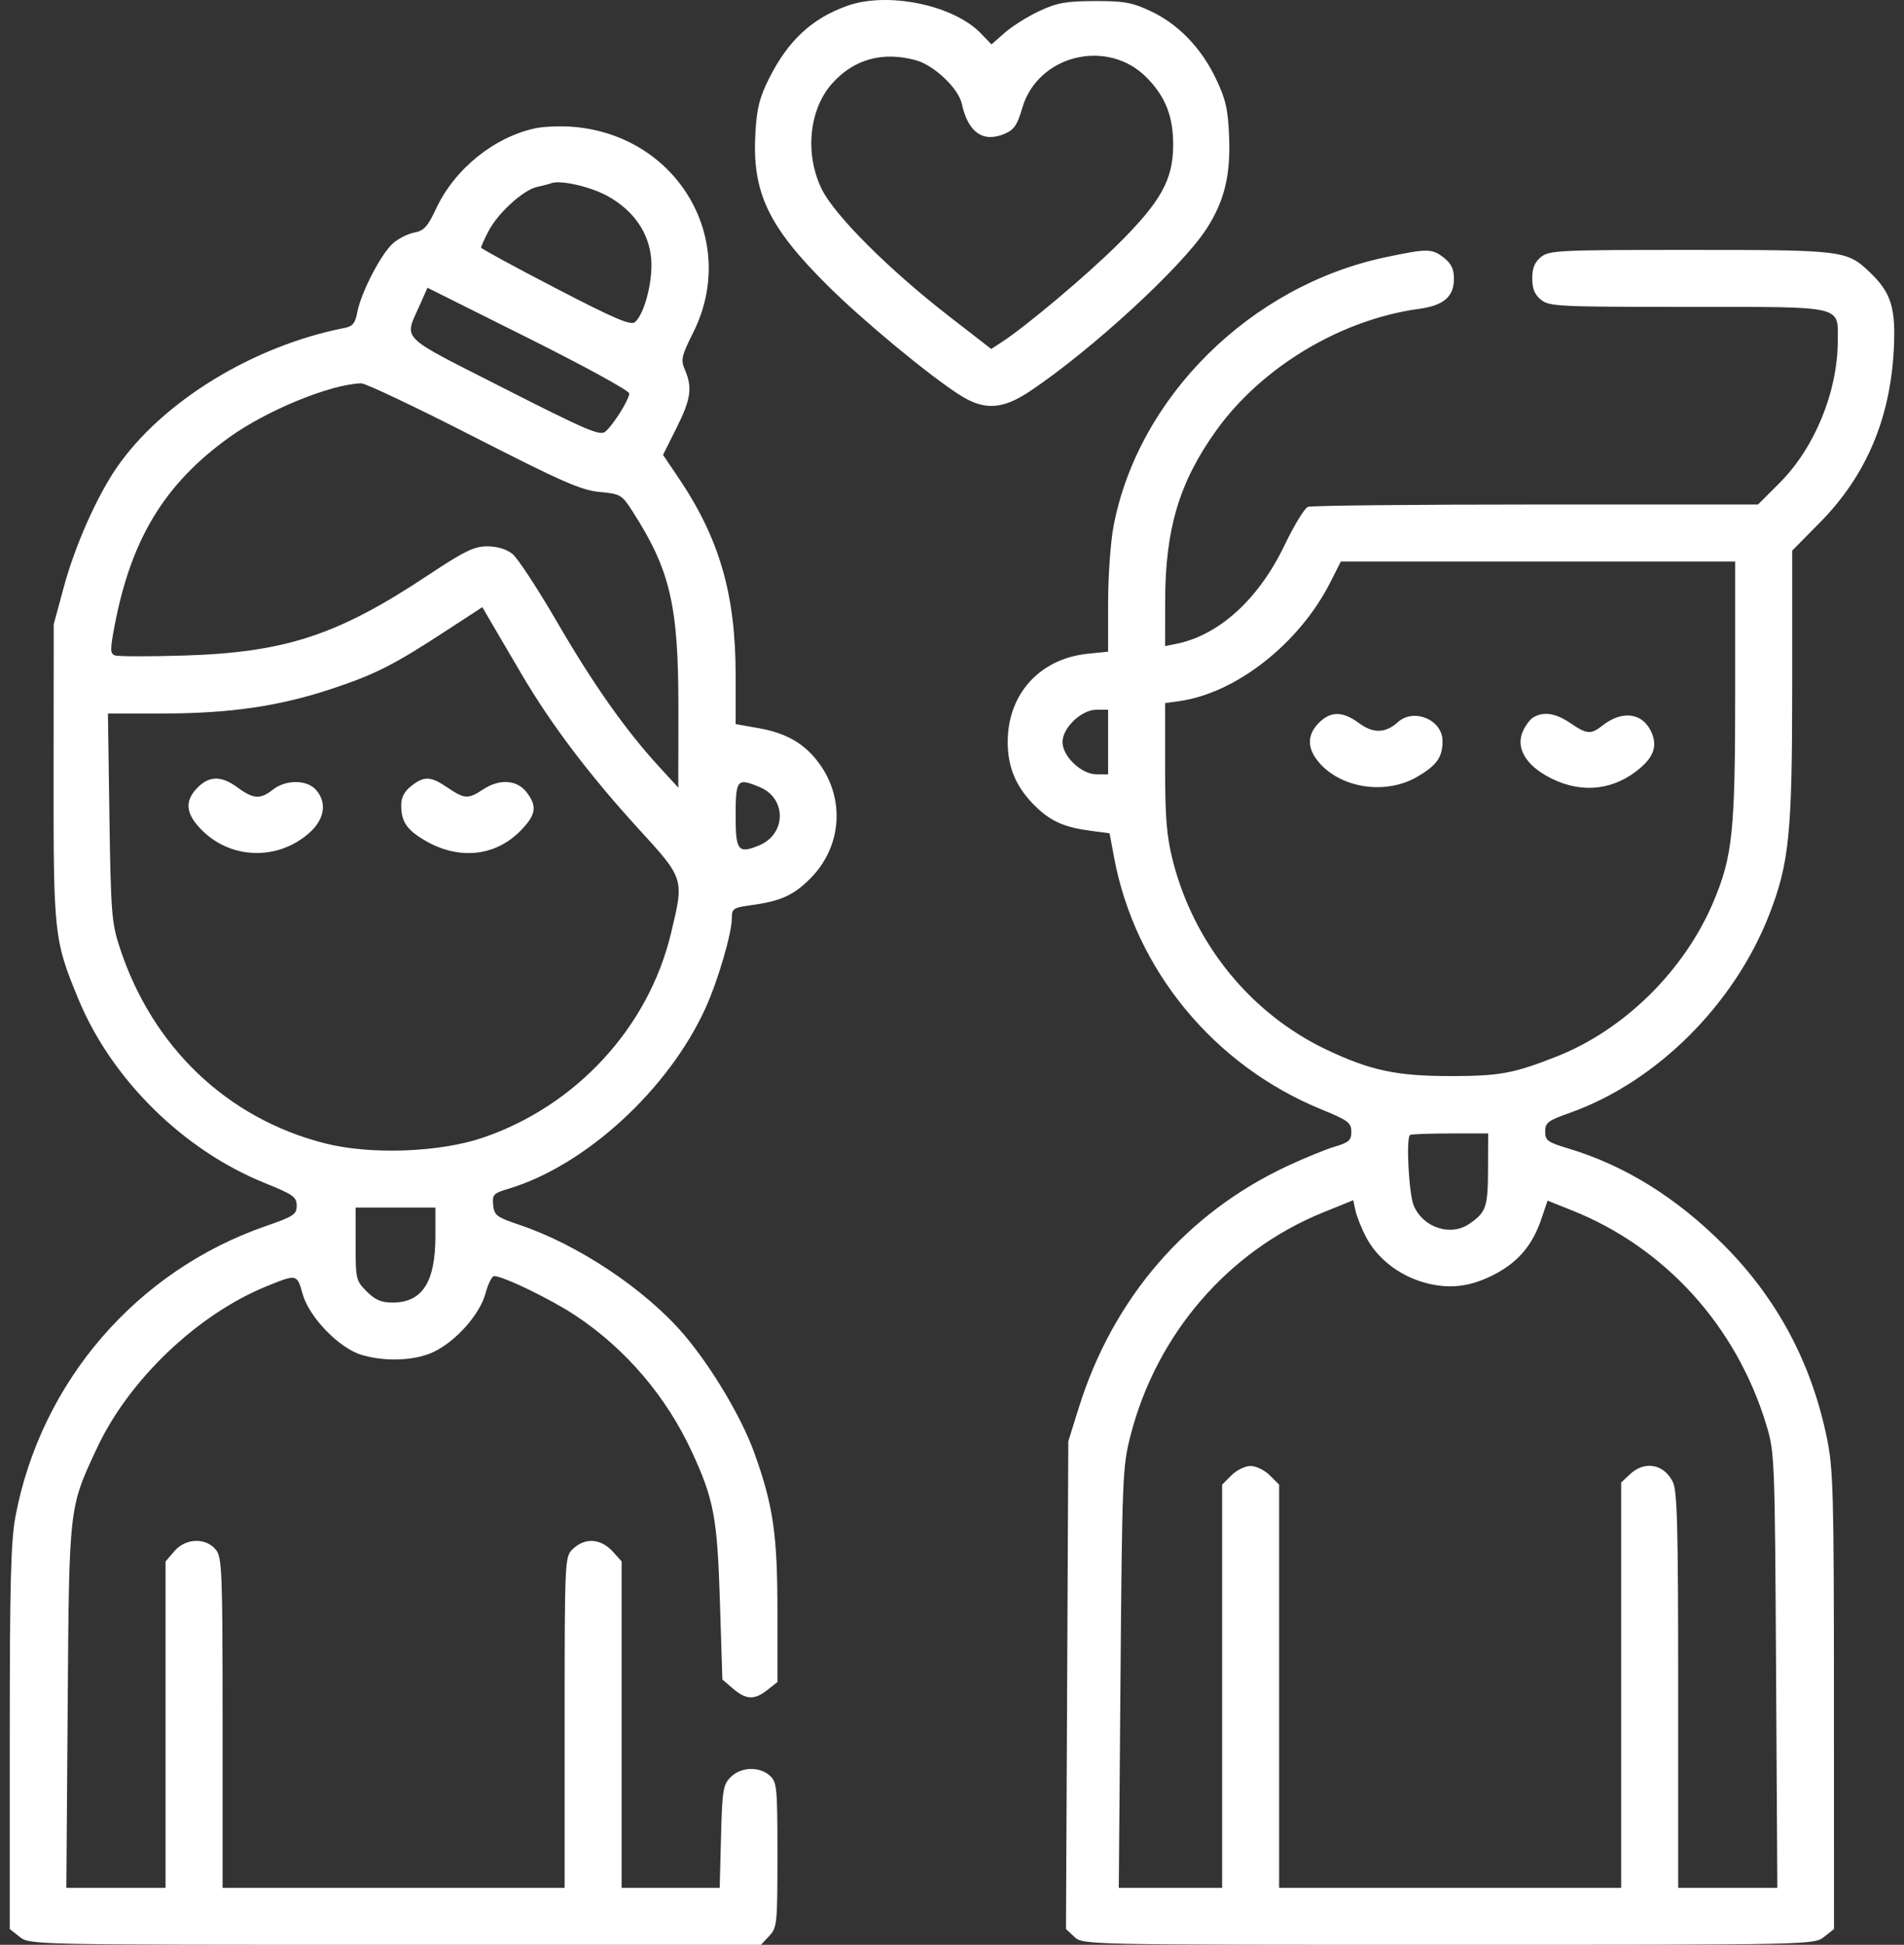 <svg width="93" height="95" viewBox="0 0 93 95" fill="none" xmlns="http://www.w3.org/2000/svg">
<rect x="0" y="0" width="93" height="95" fill="#333333" stroke="none"/>
<path fill-rule="evenodd" clip-rule="evenodd" d="M41.377 0.286C39.654 0.904 38.495 1.98 37.572 3.819C37.1 4.758 36.966 5.287 36.897 6.484C36.728 9.401 37.522 11.073 40.456 13.98C42.187 15.696 45.393 18.349 46.875 19.293C48.087 20.064 48.967 20.012 50.344 19.086C53.356 17.062 57.717 13.048 58.923 11.19C59.802 9.835 60.113 8.572 60.035 6.668C59.981 5.338 59.871 4.851 59.396 3.853C58.676 2.34 57.551 1.175 56.195 0.54C55.3 0.12 54.9 0.048 53.475 0.052C52.075 0.056 51.637 0.134 50.775 0.535C50.208 0.798 49.449 1.274 49.086 1.592L48.428 2.17L47.916 1.637C46.582 0.244 43.355 -0.422 41.377 0.286ZM44.746 2.946C45.632 3.193 46.815 4.318 46.98 5.072C47.286 6.468 48.013 6.981 49.061 6.54C49.53 6.343 49.687 6.115 49.929 5.282C50.688 2.673 54.113 1.843 56.025 3.805C56.943 4.747 57.314 5.711 57.303 7.126C57.29 8.791 56.689 9.864 54.612 11.926C53.065 13.461 50.106 15.951 48.903 16.73L48.416 17.046L46.314 15.415C43.427 13.176 40.767 10.518 40.142 9.247C39.304 7.542 39.509 5.372 40.628 4.098C41.685 2.893 43.115 2.494 44.746 2.946ZM26.16 6.264C24.152 6.686 22.215 8.247 21.311 10.172C20.884 11.082 20.711 11.272 20.222 11.364C19.903 11.424 19.429 11.67 19.168 11.911C18.587 12.45 17.63 14.308 17.456 15.237C17.353 15.784 17.228 15.942 16.837 16.018C12.363 16.892 7.921 19.615 5.696 22.848C4.732 24.25 3.668 26.647 3.128 28.636L2.624 30.492L2.618 37.732C2.61 45.668 2.637 45.915 3.828 48.801C5.443 52.718 8.954 56.184 12.931 57.787C14.319 58.347 14.492 58.469 14.492 58.892C14.492 59.322 14.343 59.42 12.981 59.892C6.676 62.075 2.005 67.49 0.758 74.062C0.529 75.269 0.476 77.309 0.476 84.89V94.231L0.965 94.615C1.452 94.999 1.527 95 19.311 95H37.167L37.571 94.57C37.956 94.16 37.974 93.98 37.974 90.608C37.974 87.303 37.95 87.053 37.601 86.737C37.089 86.274 36.19 86.306 35.69 86.806C35.319 87.177 35.277 87.434 35.218 89.714L35.153 92.216H32.758H30.363V84.244V76.272L29.946 75.807C29.342 75.135 28.553 75.091 27.95 75.694C27.59 76.054 27.579 76.313 27.579 84.14V92.216H19.225H10.872V84.161C10.872 76.753 10.845 76.074 10.545 75.703C10.056 75.099 9.069 75.13 8.52 75.768L8.087 76.272V84.244V92.216H5.664H3.241L3.306 83.351C3.378 73.521 3.361 73.676 4.742 70.724C6.297 67.401 9.64 64.211 13.006 62.838C14.505 62.227 14.508 62.228 14.781 63.206C15.098 64.345 16.568 65.861 17.669 66.186C18.837 66.532 20.293 66.468 21.194 66.032C22.29 65.501 23.445 64.192 23.718 63.168C23.842 62.706 24.03 62.331 24.137 62.333C24.604 62.345 26.922 63.471 28.121 64.268C30.571 65.897 32.55 68.219 33.804 70.938C34.871 73.252 35.037 74.143 35.165 78.263L35.283 82.038L35.803 82.486C36.442 83.034 36.849 83.05 37.485 82.549L37.974 82.164V78.736C37.974 74.937 37.767 73.524 36.831 70.935C36.207 69.212 34.739 66.752 33.398 65.182C31.523 62.987 28.237 60.795 25.382 59.835C24.255 59.456 24.14 59.37 24.089 58.864C24.038 58.355 24.099 58.289 24.831 58.07C28.592 56.944 32.659 53.214 34.464 49.234C35.073 47.891 35.747 45.587 35.747 44.847C35.747 44.388 35.823 44.334 36.629 44.225C38.123 44.023 38.744 43.748 39.572 42.92C41.107 41.384 41.294 39.061 40.024 37.307C39.319 36.335 38.425 35.81 37.059 35.57L35.932 35.371V32.99C35.932 29.017 35.137 26.282 33.111 23.294L32.385 22.221L33.045 20.902C33.747 19.498 33.828 18.939 33.455 18.066C33.244 17.571 33.282 17.4 33.864 16.233C36.101 11.749 33.124 6.635 28.022 6.197C27.421 6.145 26.583 6.176 26.16 6.264ZM29.694 9.586C30.954 10.291 31.702 11.374 31.808 12.648C31.897 13.723 31.477 15.348 31.011 15.736C30.804 15.907 30.002 15.563 27.122 14.067C25.127 13.031 23.495 12.143 23.495 12.095C23.495 12.046 23.656 11.691 23.853 11.305C24.302 10.424 25.551 9.282 26.228 9.132C26.512 9.07 26.827 8.988 26.929 8.949C27.382 8.781 28.863 9.122 29.694 9.586ZM67.669 12.567C61.089 13.956 55.599 19.383 54.392 25.695C54.245 26.462 54.125 28.157 54.125 29.461V31.832L53.125 31.935C50.783 32.177 49.218 33.905 49.221 36.246C49.222 37.528 49.654 38.507 50.628 39.437C51.355 40.132 52.018 40.419 53.279 40.582L54.196 40.702L54.422 41.908C55.444 47.371 59.295 52.047 64.541 54.191C65.85 54.727 66.005 54.842 66.005 55.281C66.005 55.699 65.887 55.807 65.216 56.005C64.782 56.132 63.743 56.556 62.907 56.945C57.953 59.252 54.364 63.407 52.69 68.773L52.181 70.403L52.124 82.316L52.067 94.229L52.481 94.614C52.894 94.999 52.93 95 70.749 95C88.53 95 88.605 94.999 89.092 94.615L89.581 94.231L89.578 83.059C89.576 72.879 89.545 71.74 89.229 70.218C88.469 66.551 86.802 63.435 84.207 60.826C81.888 58.496 79.358 56.925 76.588 56.095C75.593 55.797 75.473 55.708 75.473 55.273C75.473 54.842 75.609 54.738 76.661 54.366C80.89 52.873 84.715 49.071 86.423 44.662C87.396 42.151 87.539 40.718 87.539 33.45V26.896L88.889 25.529C91.128 23.26 92.314 20.498 92.499 17.121C92.612 15.049 92.378 14.293 91.315 13.284C90.204 12.23 90.018 12.207 82.553 12.207C76.133 12.207 75.672 12.229 75.27 12.554C74.96 12.806 74.841 13.094 74.841 13.599C74.841 14.104 74.96 14.393 75.27 14.644C75.672 14.969 76.13 14.991 82.426 14.991C90.17 14.991 89.769 14.899 89.764 16.677C89.757 19.137 88.635 21.875 86.936 23.576L85.868 24.644H75.024C69.059 24.644 64.046 24.695 63.884 24.758C63.721 24.82 63.204 25.671 62.735 26.649C61.475 29.273 59.539 31.033 57.452 31.451L56.909 31.559L56.912 29.355C56.917 25.845 57.6 23.558 59.388 21.053C61.616 17.934 65.489 15.607 69.32 15.086C70.52 14.923 71.017 14.491 71.017 13.613C71.017 13.146 70.887 12.873 70.528 12.592C69.947 12.134 69.731 12.132 67.669 12.567ZM30.735 19.217C30.735 19.517 29.953 20.765 29.561 21.09C29.308 21.3 28.604 20.998 24.606 18.963C19.378 16.301 19.733 16.659 20.529 14.848L20.878 14.055L25.806 16.517C28.517 17.871 30.735 19.086 30.735 19.217ZM23.123 21.324C27.452 23.536 28.39 23.948 29.291 24.032C30.313 24.128 30.373 24.164 30.904 24.991C32.748 27.87 33.143 29.582 33.136 34.669L33.131 38.474L32.195 37.453C30.554 35.664 28.974 33.423 27.207 30.379C26.262 28.751 25.28 27.254 25.024 27.052C24.731 26.822 24.275 26.687 23.795 26.688C23.154 26.689 22.686 26.918 20.896 28.106C16.491 31.031 13.938 31.869 8.978 32.022C7.273 32.074 5.757 32.07 5.61 32.014C5.376 31.924 5.375 31.732 5.599 30.556C6.404 26.329 8.042 23.634 11.18 21.375C13.034 20.04 16.147 18.765 17.647 18.725C17.852 18.72 20.316 19.889 23.123 21.324ZM84.754 33.748C84.754 40.608 84.63 41.82 83.695 44.043C82.282 47.401 79.343 50.304 76.029 51.61C73.929 52.438 73.239 52.565 70.832 52.564C68.208 52.562 66.934 52.29 64.798 51.277C61.088 49.516 58.306 46.09 57.279 42.018C56.983 40.842 56.909 39.932 56.909 37.448V34.346L57.605 34.248C60.377 33.86 63.47 31.427 64.975 28.451L65.493 27.429H75.123H84.754V33.748ZM25.515 32.998C26.938 35.411 28.807 37.878 31.165 40.459C33.437 42.946 33.421 42.894 32.773 45.596C31.672 50.188 28.144 54.021 23.588 55.573C21.471 56.294 18.112 56.416 15.885 55.853C11.098 54.643 7.436 51.149 5.843 46.271C5.453 45.076 5.413 44.565 5.345 39.913L5.272 34.854L7.932 34.853C11.233 34.852 13.663 34.496 16.226 33.64C18.363 32.926 19.216 32.491 21.849 30.774L23.56 29.658L24.018 30.446C24.27 30.88 24.944 32.028 25.515 32.998ZM54.125 36.246V37.824H53.553C52.823 37.824 51.897 36.943 51.897 36.246C51.897 35.551 52.823 34.669 53.553 34.669H54.125V36.246ZM64.419 35.31C63.861 35.868 63.838 36.501 64.352 37.155C65.408 38.497 67.661 38.861 69.23 37.941C70.183 37.383 70.46 36.989 70.46 36.195C70.46 35.163 69.061 34.571 68.282 35.273C67.675 35.82 67.078 35.837 66.387 35.327C65.583 34.733 65.001 34.728 64.419 35.31ZM74.894 35.041C74.728 35.138 74.492 35.461 74.368 35.759C74.059 36.506 74.488 37.299 75.52 37.889C77.016 38.745 78.6 38.674 79.894 37.695C80.735 37.059 80.969 36.503 80.684 35.815C80.273 34.822 79.267 34.664 78.278 35.437C77.701 35.888 77.516 35.874 76.697 35.318C75.982 34.834 75.402 34.744 74.894 35.041ZM9.657 38.466C8.979 39.143 9.064 39.793 9.935 40.623C11.362 41.98 13.565 42.019 15.075 40.714C15.86 40.035 15.994 39.202 15.422 38.569C14.98 38.081 13.955 38.08 13.336 38.567C12.717 39.054 12.375 39.035 11.614 38.474C10.82 37.888 10.236 37.886 9.657 38.466ZM20.086 38.395C19.752 38.657 19.596 38.956 19.596 39.335C19.596 40.133 19.868 40.535 20.76 41.058C22.39 42.013 24.161 41.843 25.391 40.613C26.189 39.815 26.26 39.385 25.709 38.685C25.235 38.083 24.39 38.036 23.588 38.567C22.869 39.043 22.687 39.033 21.864 38.474C21.034 37.91 20.72 37.896 20.086 38.395ZM37.113 38.451C38.427 39 38.41 40.739 37.085 41.293C36.065 41.719 35.932 41.559 35.932 39.903C35.932 38.056 35.992 37.983 37.113 38.451ZM72.682 57.13C72.676 58.969 72.591 59.215 71.765 59.784C70.854 60.412 69.504 59.965 69.053 58.888C68.817 58.322 68.672 55.64 68.867 55.444C68.91 55.402 69.787 55.367 70.816 55.367H72.688L72.682 57.13ZM66.712 60.407C67.244 61.442 68.296 62.278 69.514 62.634C70.772 63.003 71.862 62.869 73.102 62.195C74.195 61.599 74.867 60.785 75.287 59.545L75.59 58.648L76.784 59.125C81.334 60.943 84.8 64.763 86.267 69.575C86.682 70.935 86.691 71.152 86.751 81.588L86.813 92.216H84.392H81.97V82.553C81.97 74.436 81.926 72.807 81.698 72.366C81.252 71.504 80.325 71.347 79.615 72.014L79.185 72.417V82.316V92.216H70.832H62.478V82.368V72.521L62.022 72.066C61.772 71.815 61.35 71.61 61.086 71.61C60.821 71.61 60.4 71.815 60.149 72.066L59.694 72.521V82.368V92.216H57.17H54.647L54.73 81.959C54.81 72.166 54.832 71.632 55.219 70.125C56.494 65.164 59.991 61.109 64.613 59.231L66.098 58.628L66.207 59.132C66.267 59.41 66.494 59.983 66.712 60.407ZM21.267 60.385C21.267 62.635 20.625 63.628 19.17 63.628C18.626 63.628 18.324 63.497 17.912 63.085C17.387 62.561 17.369 62.482 17.369 60.765V58.987H19.318H21.267V60.385Z" fill="#fff"></path>
</svg>